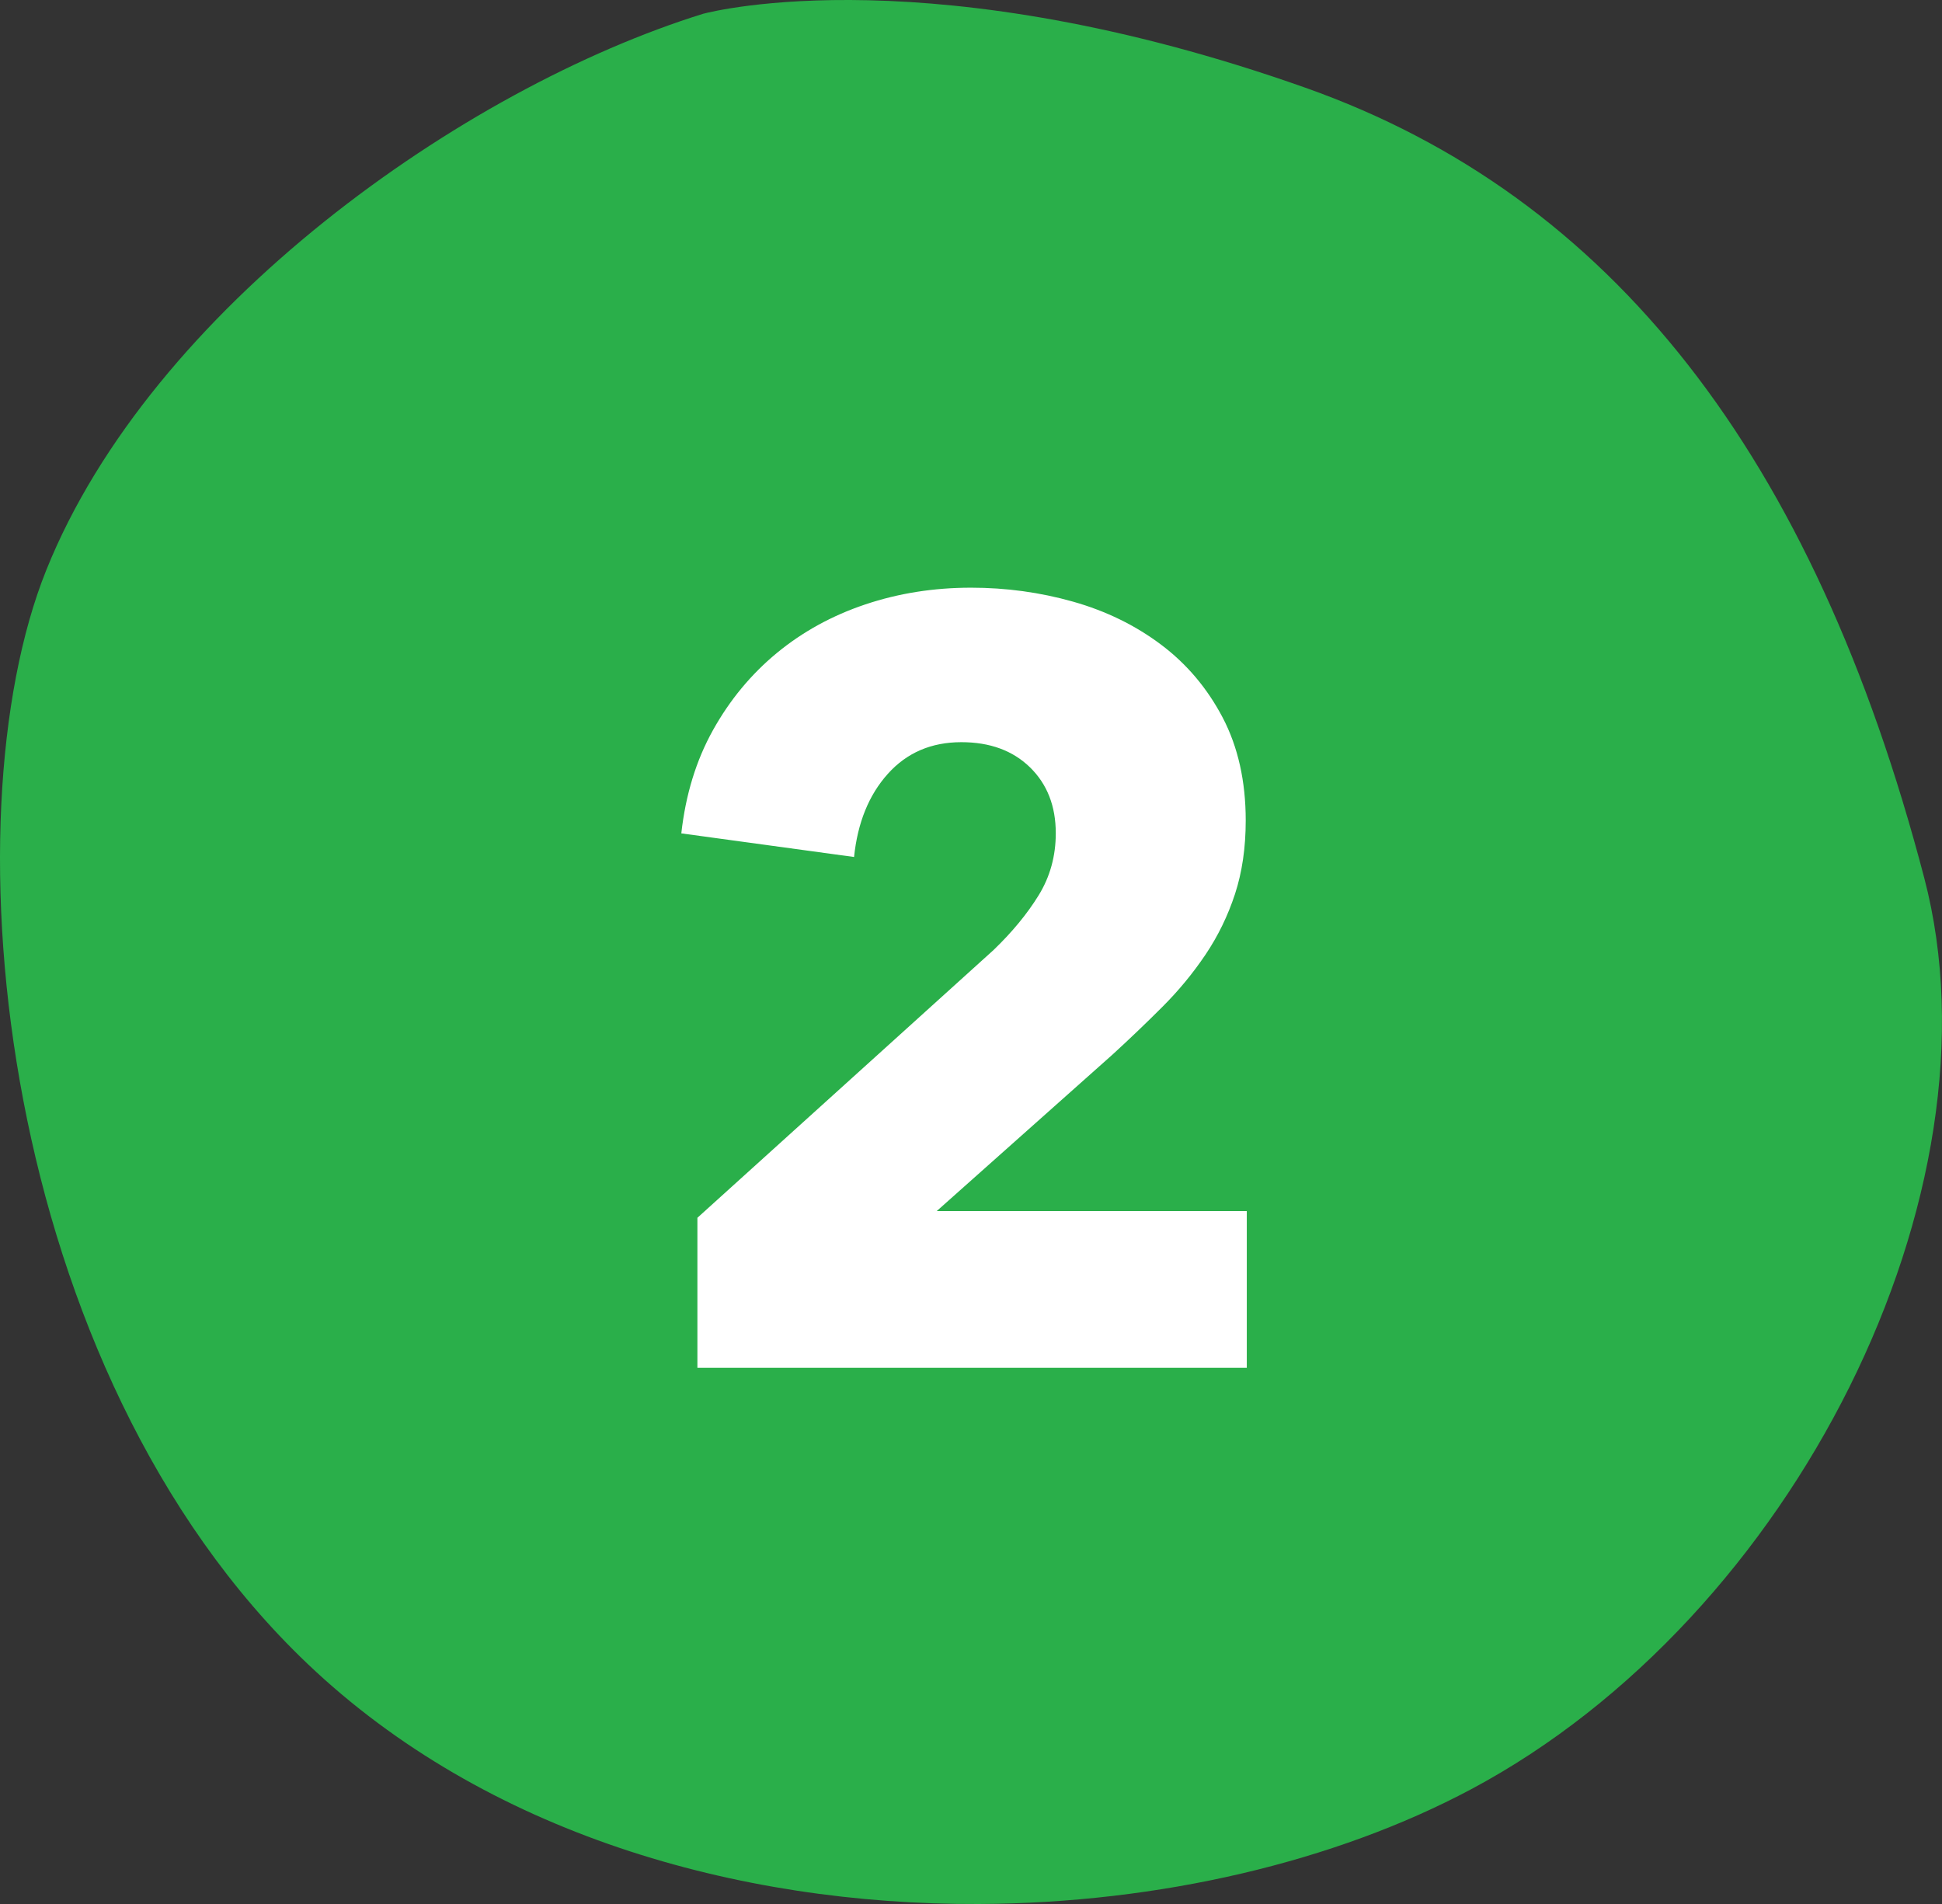 <?xml version="1.0" encoding="utf-8"?>
<!-- Generator: Adobe Illustrator 17.0.0, SVG Export Plug-In . SVG Version: 6.00 Build 0)  -->
<!DOCTYPE svg PUBLIC "-//W3C//DTD SVG 1.1//EN" "http://www.w3.org/Graphics/SVG/1.1/DTD/svg11.dtd">
<svg version="1.1" id="Layer_1" xmlns="http://www.w3.org/2000/svg" xmlns:xlink="http://www.w3.org/1999/xlink" x="0px" y="0px"
	 width="76.065px" height="74.574px" viewBox="0 0 76.065 74.574" enable-background="new 0 0 76.065 74.574" xml:space="preserve">
<rect x="0" y="0" width="76.065" height="74.574" fill="#333333" stroke="none"/>
<g>
	<g>
		<g>
			<path fill="#2AAF4A" d="M75.372,34.395C71.03,17.803,63.103,7.674,51.133,3.437C36.552-1.722,27.973,0.424,27.54,0.54
				C18.141,3.458,5.93,12.084,1.814,22.326c-3.93,9.766-1.891,31.318,10.244,42.852c6.956,6.614,16.8,9.435,26.283,9.396
				c7.079-0.032,13.956-1.657,19.28-4.494C70.284,63.334,78.582,46.657,75.372,34.395z"/>
		</g>
	</g>
	<g>
		<path fill="#FFFFFF" d="M27.316,53.571v-5.874l11.6-10.488c0.728-0.7,1.316-1.413,1.765-2.141
			c0.448-0.727,0.672-1.538,0.672-2.433c0-1.062-0.336-1.923-1.009-2.58s-1.569-0.986-2.689-0.986c-1.177,0-2.137,0.413-2.879,1.239
			c-0.743,0.827-1.184,1.912-1.324,3.258l-6.766-0.925c0.168-1.513,0.581-2.86,1.24-4.043c0.658-1.182,1.492-2.188,2.5-3.021
			c1.009-0.832,2.165-1.467,3.467-1.904s2.683-0.655,4.14-0.655c1.373,0,2.704,0.182,3.993,0.546
			c1.289,0.364,2.438,0.925,3.446,1.681c1.009,0.757,1.814,1.71,2.417,2.858c0.602,1.149,0.904,2.494,0.904,4.034
			c0,1.065-0.141,2.025-0.42,2.879c-0.28,0.855-0.666,1.646-1.156,2.375c-0.491,0.729-1.051,1.408-1.681,2.038
			c-0.63,0.631-1.282,1.254-1.954,1.87l-6.893,6.136h12.146v6.137H27.316z"/>
	</g>
</g>
</svg>
